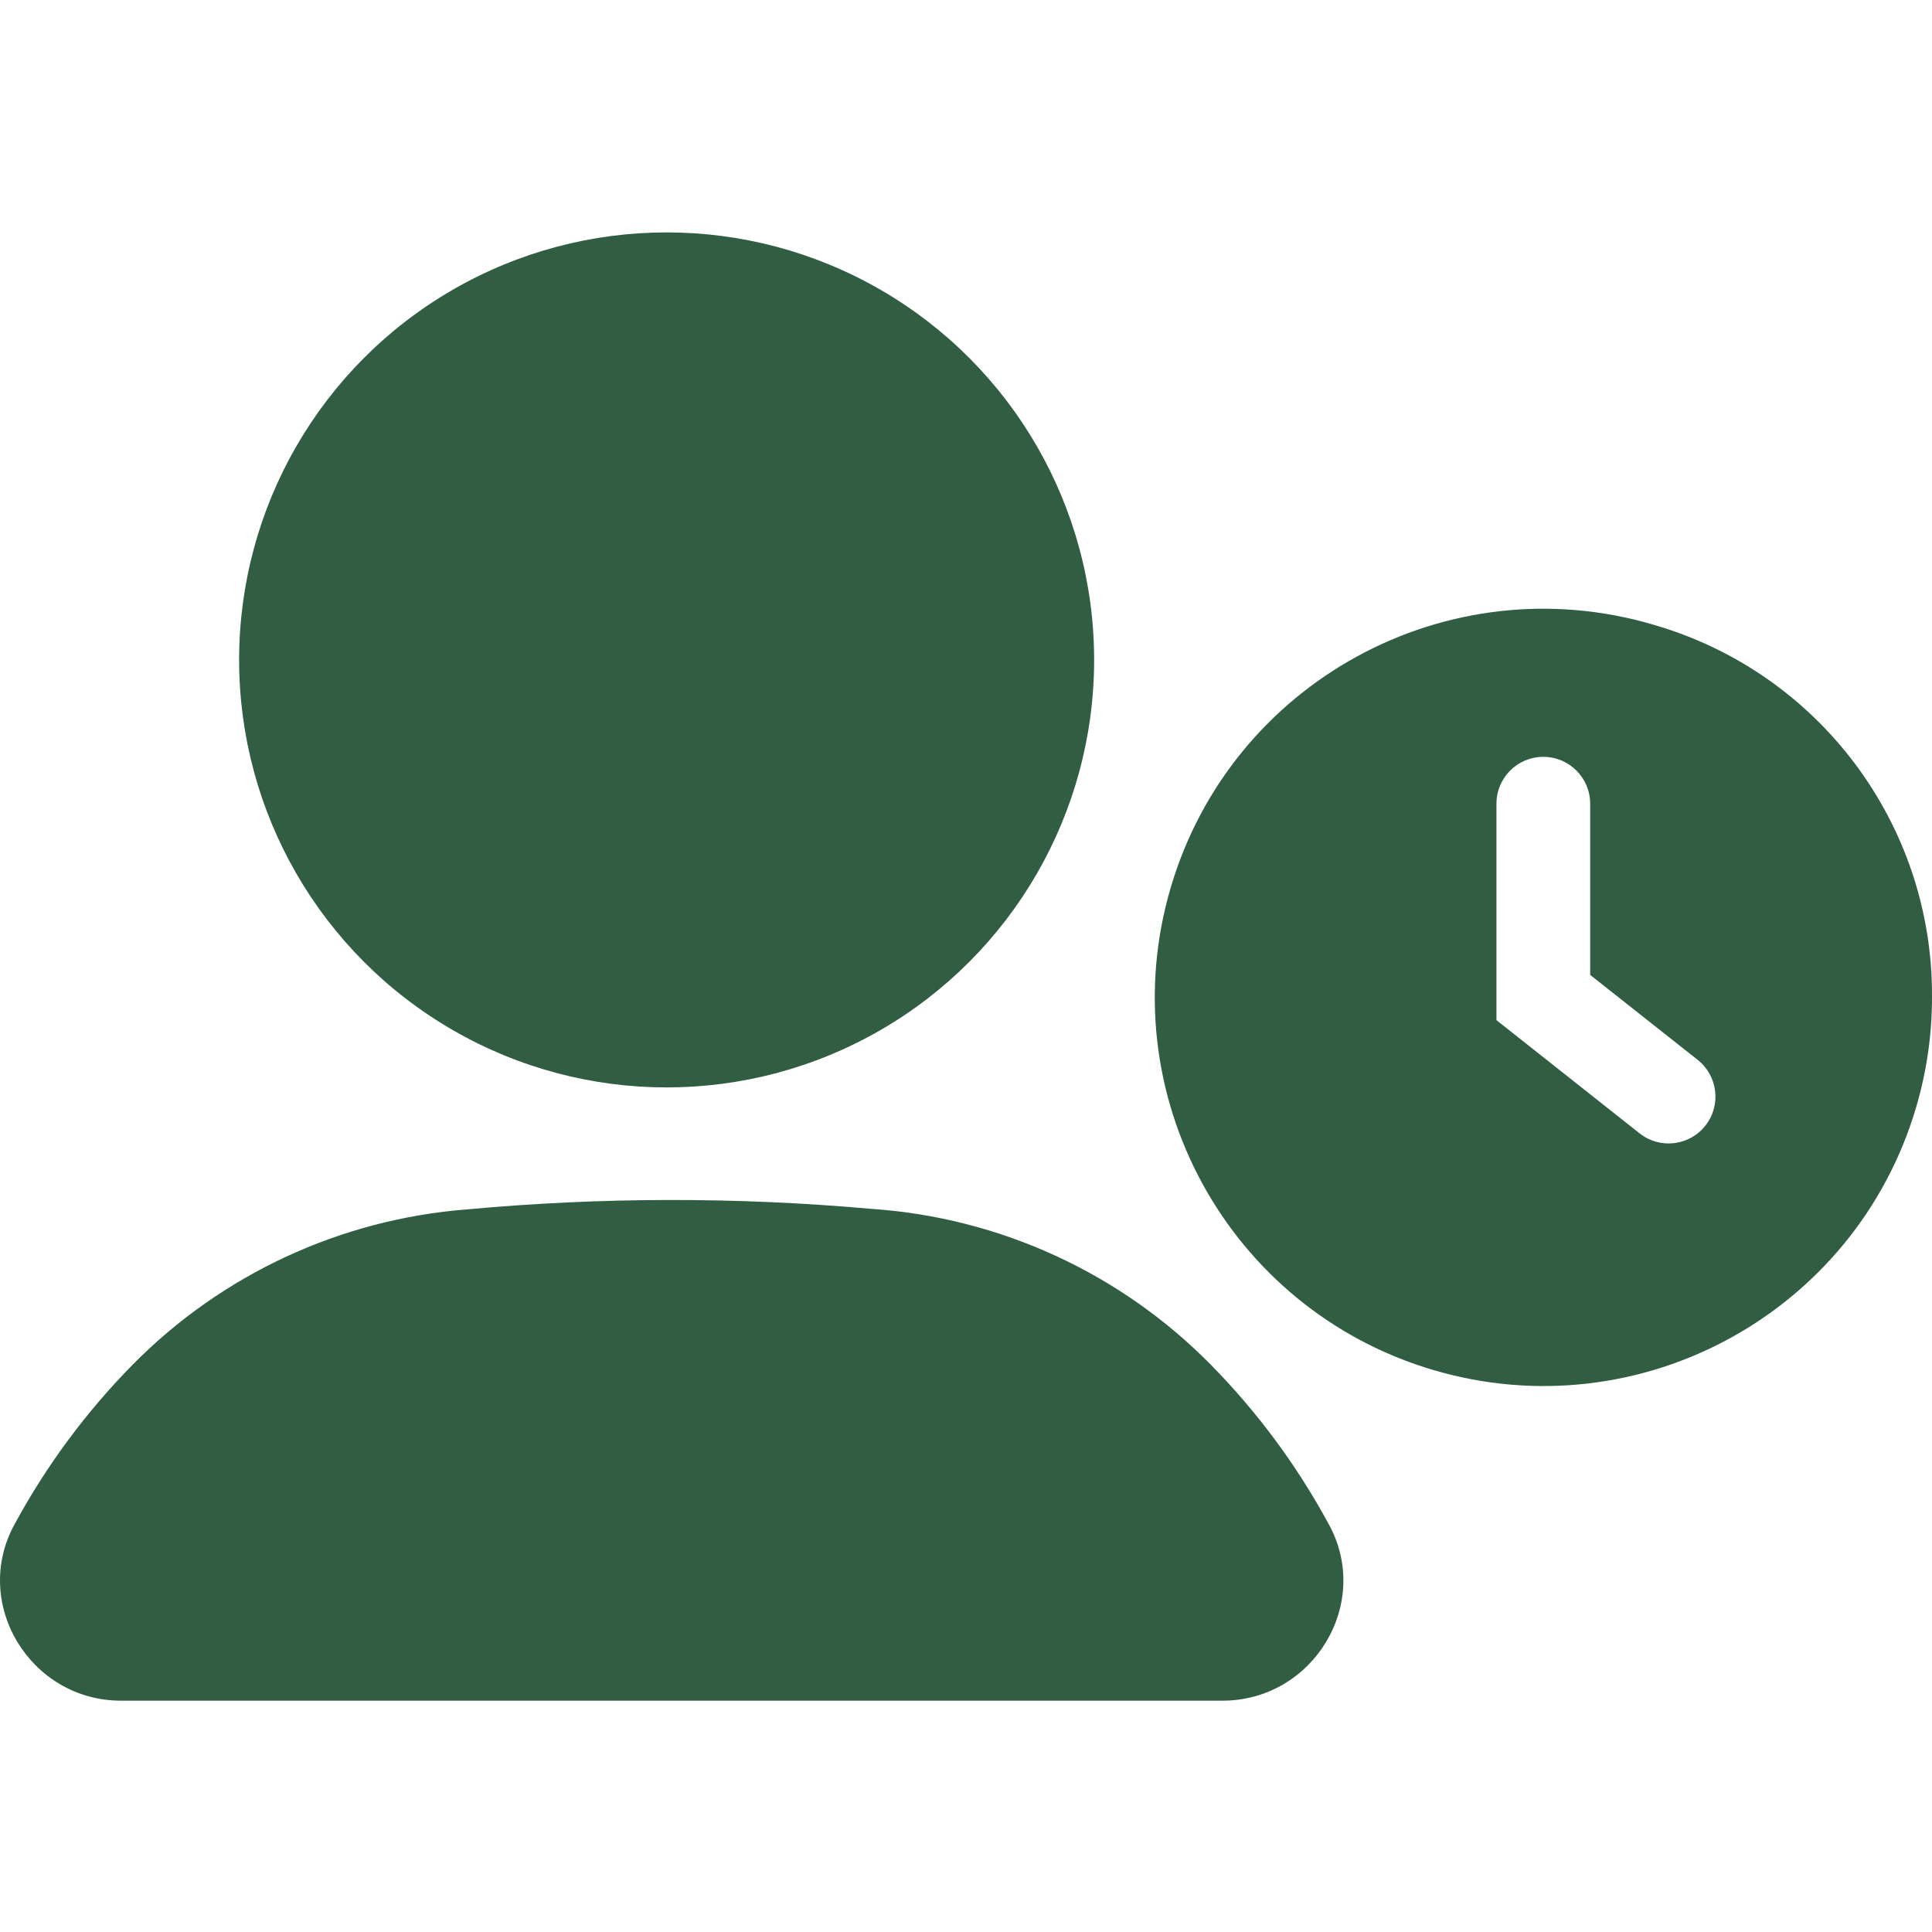 <?xml version="1.0" encoding="utf-8"?>
<!-- Generator: Adobe Illustrator 16.0.0, SVG Export Plug-In . SVG Version: 6.00 Build 0)  -->
<!DOCTYPE svg PUBLIC "-//W3C//DTD SVG 1.1//EN" "http://www.w3.org/Graphics/SVG/1.1/DTD/svg11.dtd">
<svg version="1.1" id="Layer_1" xmlns="http://www.w3.org/2000/svg" xmlns:xlink="http://www.w3.org/1999/xlink" x="0px" y="0px"
	 width="576px" height="576px" viewBox="0 0 576 576" enable-background="new 0 0 576 576" xml:space="preserve">
<title>user-clock</title>
<path fill="#315E42" d="M492.849,186.221c-61.379-18.056-125.773,17.063-143.83,78.442c-18.056,61.379,17.063,125.773,78.442,143.83
	c61.379,18.056,125.773-17.063,143.83-78.442c3.136-10.658,4.722-21.713,4.709-32.823
	C576.283,245.775,542.306,200.415,492.849,186.221z M508.446,335.589L508.446,335.589c-4.773,6.056-13.553,7.095-19.608,2.321
	c-0.007-0.006-0.014-0.012-0.021-0.018l-42.67-33.753v-64.512c-0.013-7.711,6.229-13.973,13.939-13.985c0.008,0,0.016,0,0.022,0l0,0
	c7.725,0,13.985,6.262,13.985,13.985l0,0v51.034l32.072,25.344C512.181,320.796,513.2,329.544,508.446,335.589L508.446,335.589z"/>
<circle fill="#315E42" cx="198.746" cy="196.745" r="127.455"/>
<path fill="#315E42" d="M360.944,406.829c-26.921-27.325-62.92-43.841-101.191-46.426c-40.097-3.578-80.435-3.524-120.522,0.161
	c-37.702,2.927-73.083,19.354-99.648,46.265c-13.885,14.095-25.721,30.072-35.159,47.462c-13.133,23.662,4.608,52.739,31.634,52.739
	H364.47c27.072,0,44.744-29.077,31.611-52.739C386.658,436.897,374.83,420.919,360.944,406.829z"/>
</svg>
